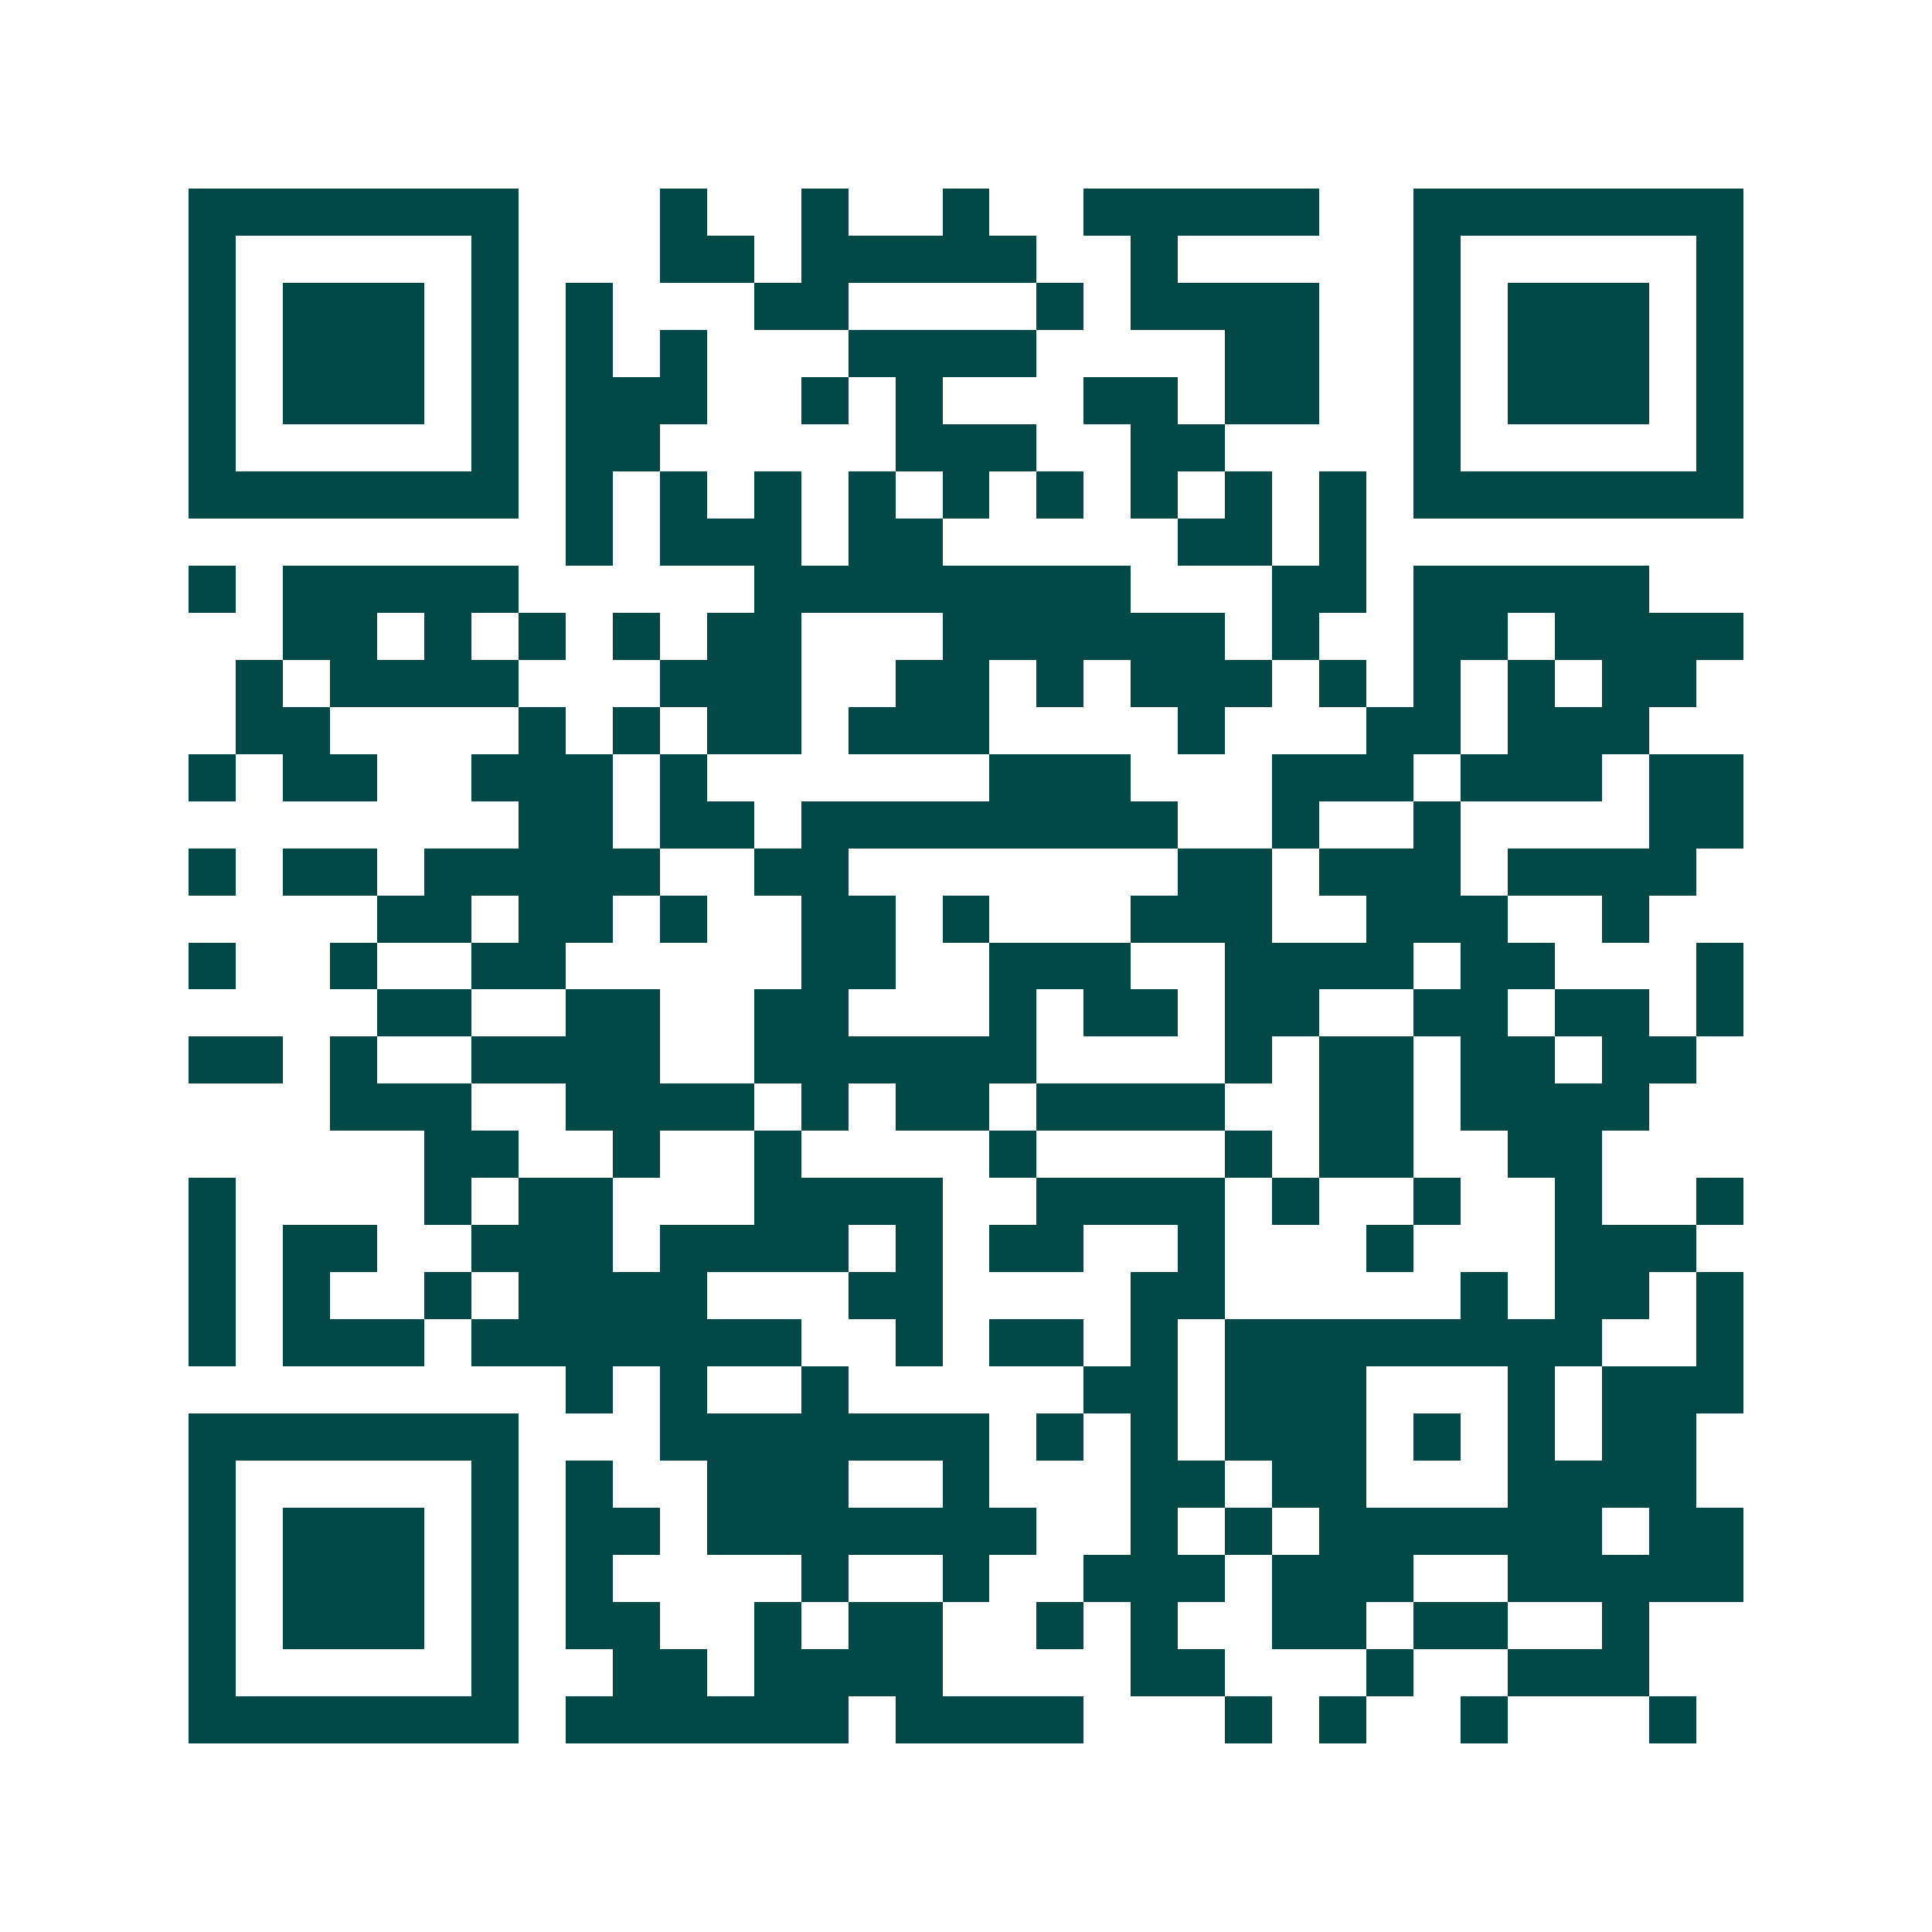 <svg xmlns="http://www.w3.org/2000/svg" width="200" height="200" viewBox="0 0 41 41" shape-rendering="crispEdges"><path fill="#ffffff" d="M0 0h41v41H0z"/><path stroke="#014847" d="M4 4.5h7m3 0h1m2 0h1m2 0h1m2 0h5m2 0h7M4 5.5h1m5 0h1m3 0h2m1 0h5m2 0h1m5 0h1m5 0h1M4 6.5h1m1 0h3m1 0h1m1 0h1m3 0h2m4 0h1m1 0h4m2 0h1m1 0h3m1 0h1M4 7.5h1m1 0h3m1 0h1m1 0h1m1 0h1m3 0h4m4 0h2m2 0h1m1 0h3m1 0h1M4 8.5h1m1 0h3m1 0h1m1 0h3m2 0h1m1 0h1m3 0h2m1 0h2m2 0h1m1 0h3m1 0h1M4 9.5h1m5 0h1m1 0h2m5 0h3m2 0h2m4 0h1m5 0h1M4 10.5h7m1 0h1m1 0h1m1 0h1m1 0h1m1 0h1m1 0h1m1 0h1m1 0h1m1 0h1m1 0h7M12 11.5h1m1 0h3m1 0h2m5 0h2m1 0h1M4 12.5h1m1 0h5m5 0h8m3 0h2m1 0h5M6 13.5h2m1 0h1m1 0h1m1 0h1m1 0h2m3 0h6m1 0h1m2 0h2m1 0h4M5 14.5h1m1 0h4m3 0h3m2 0h2m1 0h1m1 0h3m1 0h1m1 0h1m1 0h1m1 0h2M5 15.5h2m4 0h1m1 0h1m1 0h2m1 0h3m4 0h1m3 0h2m1 0h3M4 16.5h1m1 0h2m2 0h3m1 0h1m6 0h3m3 0h3m1 0h3m1 0h2M11 17.5h2m1 0h2m1 0h8m2 0h1m2 0h1m4 0h2M4 18.5h1m1 0h2m1 0h5m2 0h2m7 0h2m1 0h3m1 0h4M8 19.5h2m1 0h2m1 0h1m2 0h2m1 0h1m3 0h3m2 0h3m2 0h1M4 20.5h1m2 0h1m2 0h2m5 0h2m2 0h3m2 0h4m1 0h2m3 0h1M8 21.5h2m2 0h2m2 0h2m3 0h1m1 0h2m1 0h2m2 0h2m1 0h2m1 0h1M4 22.5h2m1 0h1m2 0h4m2 0h6m4 0h1m1 0h2m1 0h2m1 0h2M7 23.5h3m2 0h4m1 0h1m1 0h2m1 0h4m2 0h2m1 0h4M9 24.5h2m2 0h1m2 0h1m4 0h1m4 0h1m1 0h2m2 0h2M4 25.5h1m4 0h1m1 0h2m3 0h4m2 0h4m1 0h1m2 0h1m2 0h1m2 0h1M4 26.5h1m1 0h2m2 0h3m1 0h4m1 0h1m1 0h2m2 0h1m3 0h1m3 0h3M4 27.5h1m1 0h1m2 0h1m1 0h4m3 0h2m4 0h2m5 0h1m1 0h2m1 0h1M4 28.5h1m1 0h3m1 0h7m2 0h1m1 0h2m1 0h1m1 0h8m2 0h1M12 29.5h1m1 0h1m2 0h1m5 0h2m1 0h3m3 0h1m1 0h3M4 30.5h7m3 0h7m1 0h1m1 0h1m1 0h3m1 0h1m1 0h1m1 0h2M4 31.5h1m5 0h1m1 0h1m2 0h3m2 0h1m3 0h2m1 0h2m3 0h4M4 32.5h1m1 0h3m1 0h1m1 0h2m1 0h7m2 0h1m1 0h1m1 0h6m1 0h2M4 33.5h1m1 0h3m1 0h1m1 0h1m4 0h1m2 0h1m2 0h3m1 0h3m2 0h5M4 34.5h1m1 0h3m1 0h1m1 0h2m2 0h1m1 0h2m2 0h1m1 0h1m2 0h2m1 0h2m2 0h1M4 35.5h1m5 0h1m2 0h2m1 0h4m4 0h2m3 0h1m2 0h3M4 36.5h7m1 0h6m1 0h4m3 0h1m1 0h1m2 0h1m3 0h1"/></svg>
